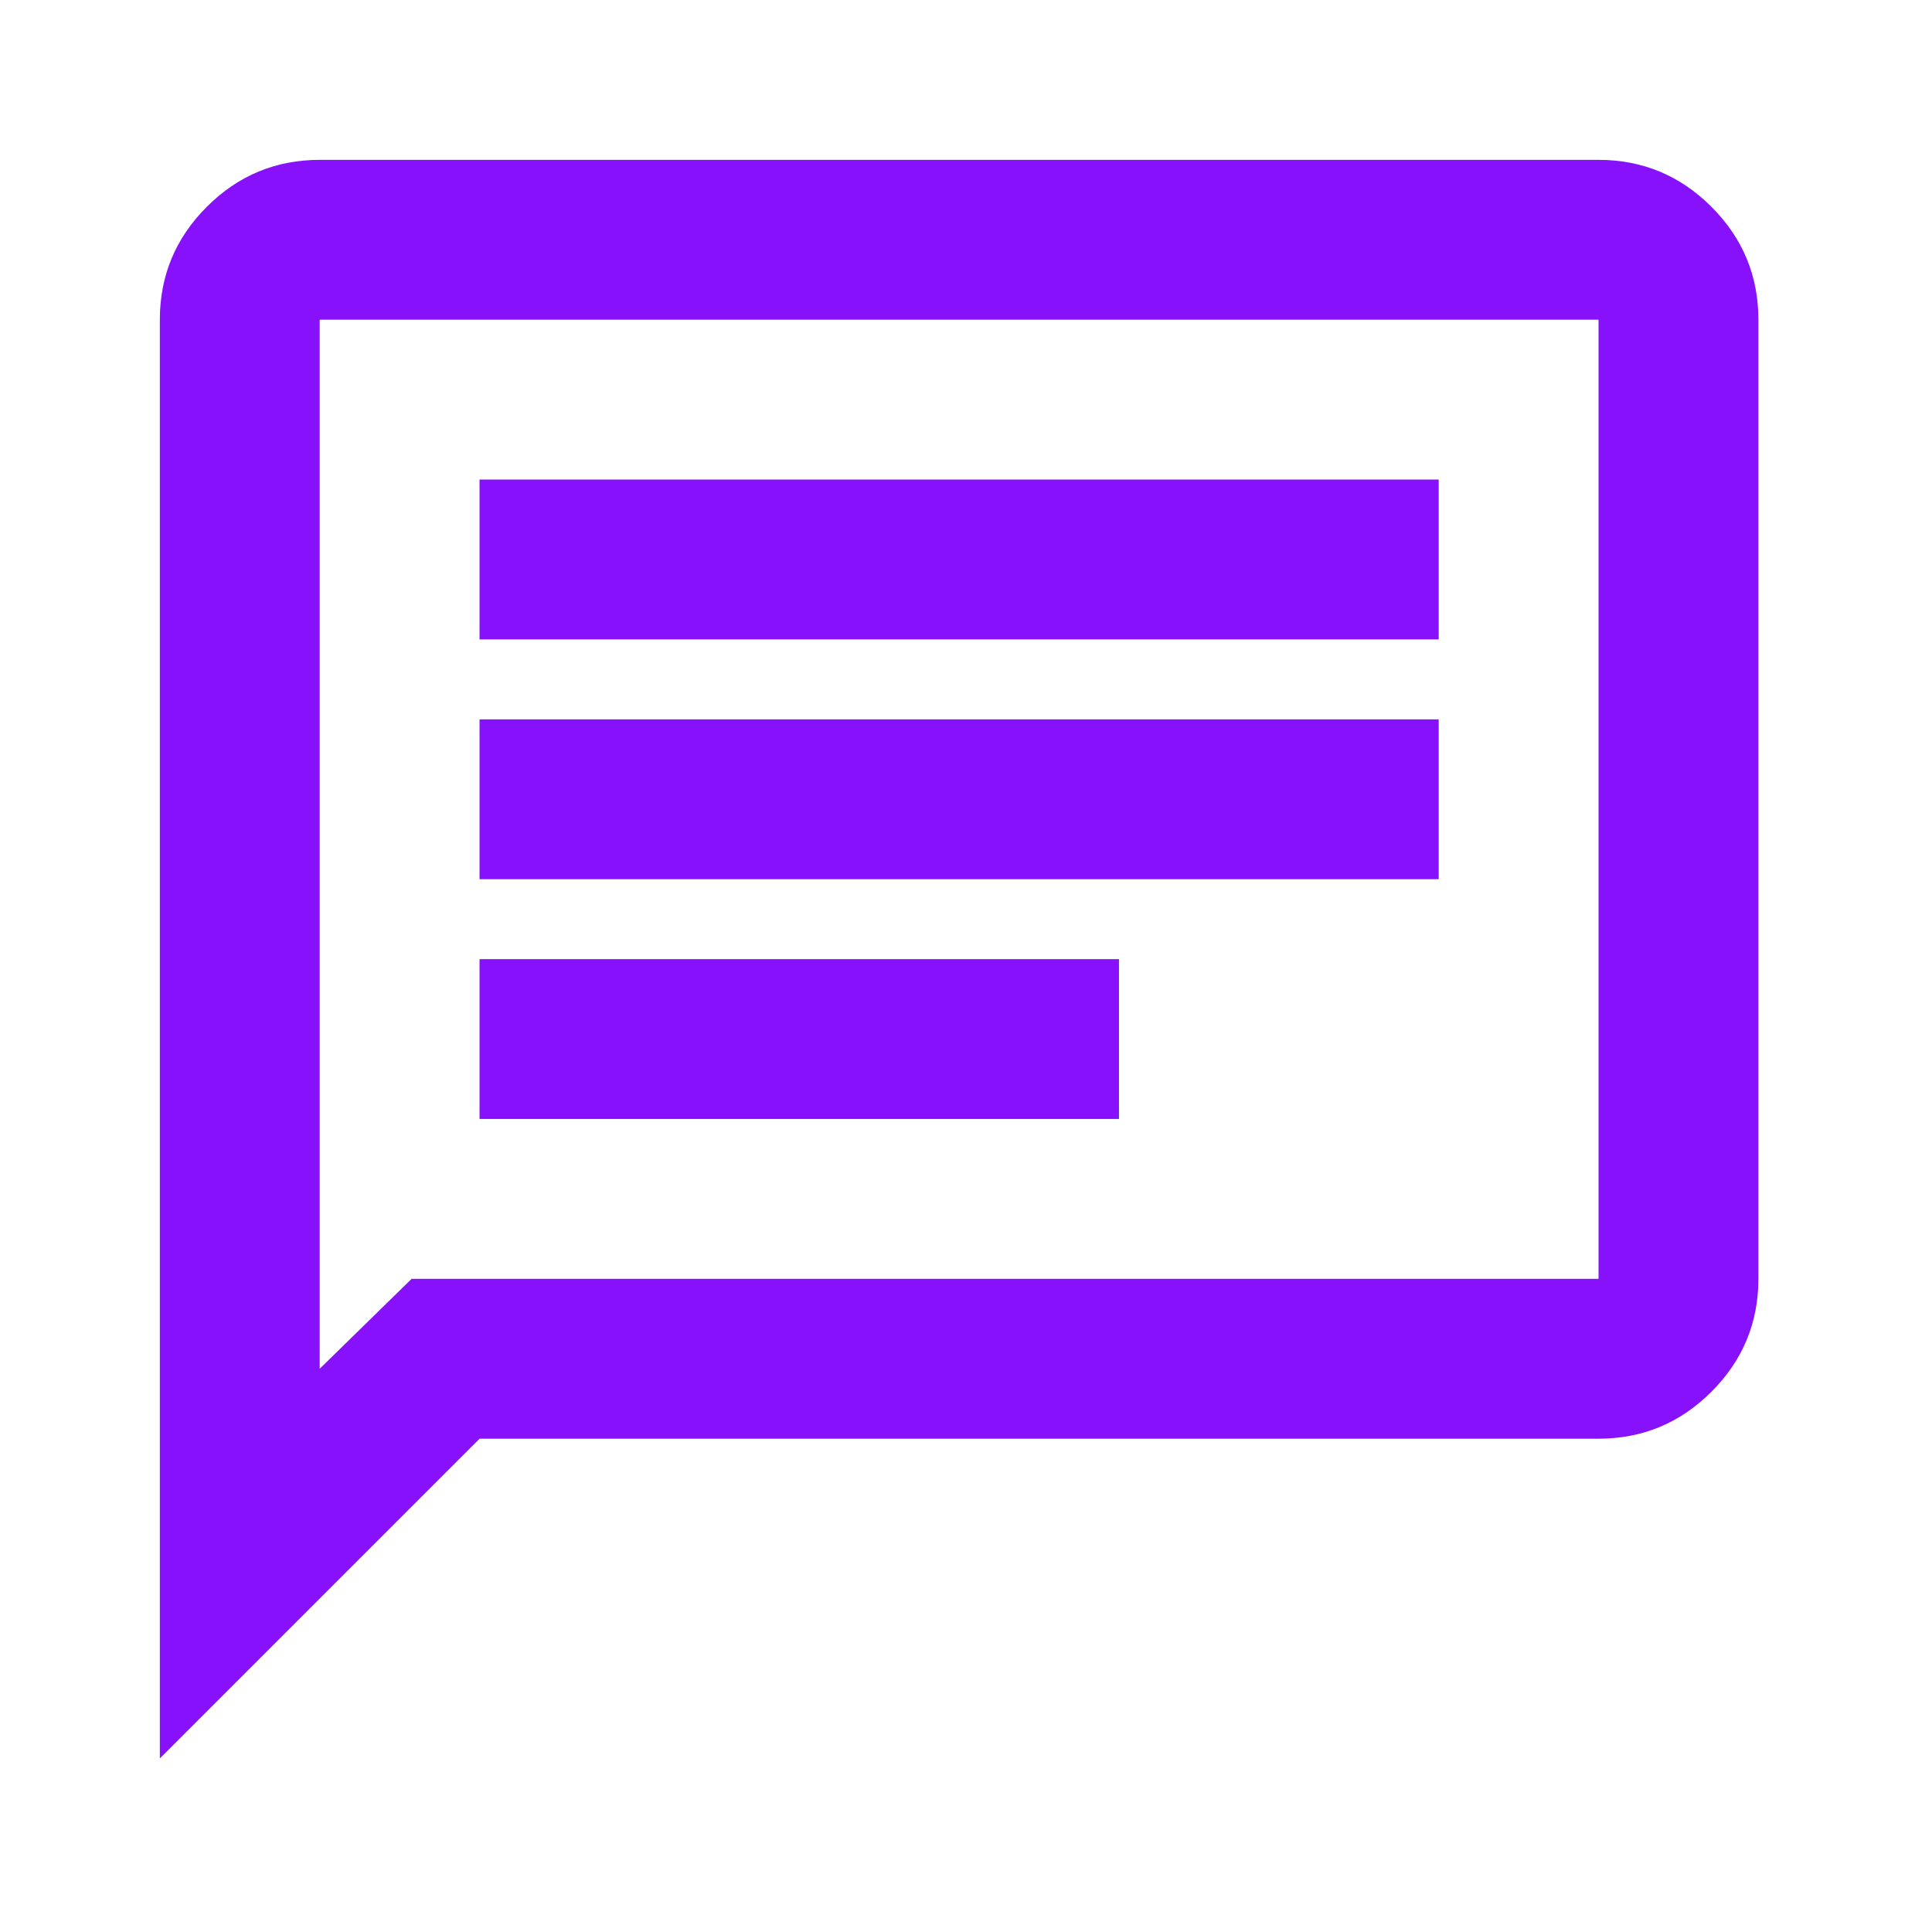 <svg width="125" height="125" viewBox="0 0 125 125" fill="none" xmlns="http://www.w3.org/2000/svg">
<mask id="mask0_221_343" style="mask-type:alpha" maskUnits="userSpaceOnUse" x="0" y="0" width="125" height="125">
<rect width="124.111" height="124.111" fill="#D9D9D9"/>
</mask>
<g mask="url(#mask0_221_343)">
<path d="M31.027 72.398H72.397V62.056H31.027V72.398ZM31.027 56.884H93.083V46.542H31.027V56.884ZM31.027 41.37H93.083V31.028H31.027V41.37ZM10.342 113.769V20.685C10.342 17.841 11.354 15.406 13.38 13.381C15.405 11.355 17.84 10.343 20.684 10.343H103.425C106.27 10.343 108.704 11.355 110.73 13.381C112.755 15.406 113.768 17.841 113.768 20.685V82.741C113.768 85.585 112.755 88.02 110.73 90.045C108.704 92.071 106.27 93.084 103.425 93.084H31.027L10.342 113.769ZM26.631 82.741H103.425V20.685H20.684V88.559L26.631 82.741Z" fill="#8611FA"/>
</g>
</svg>
